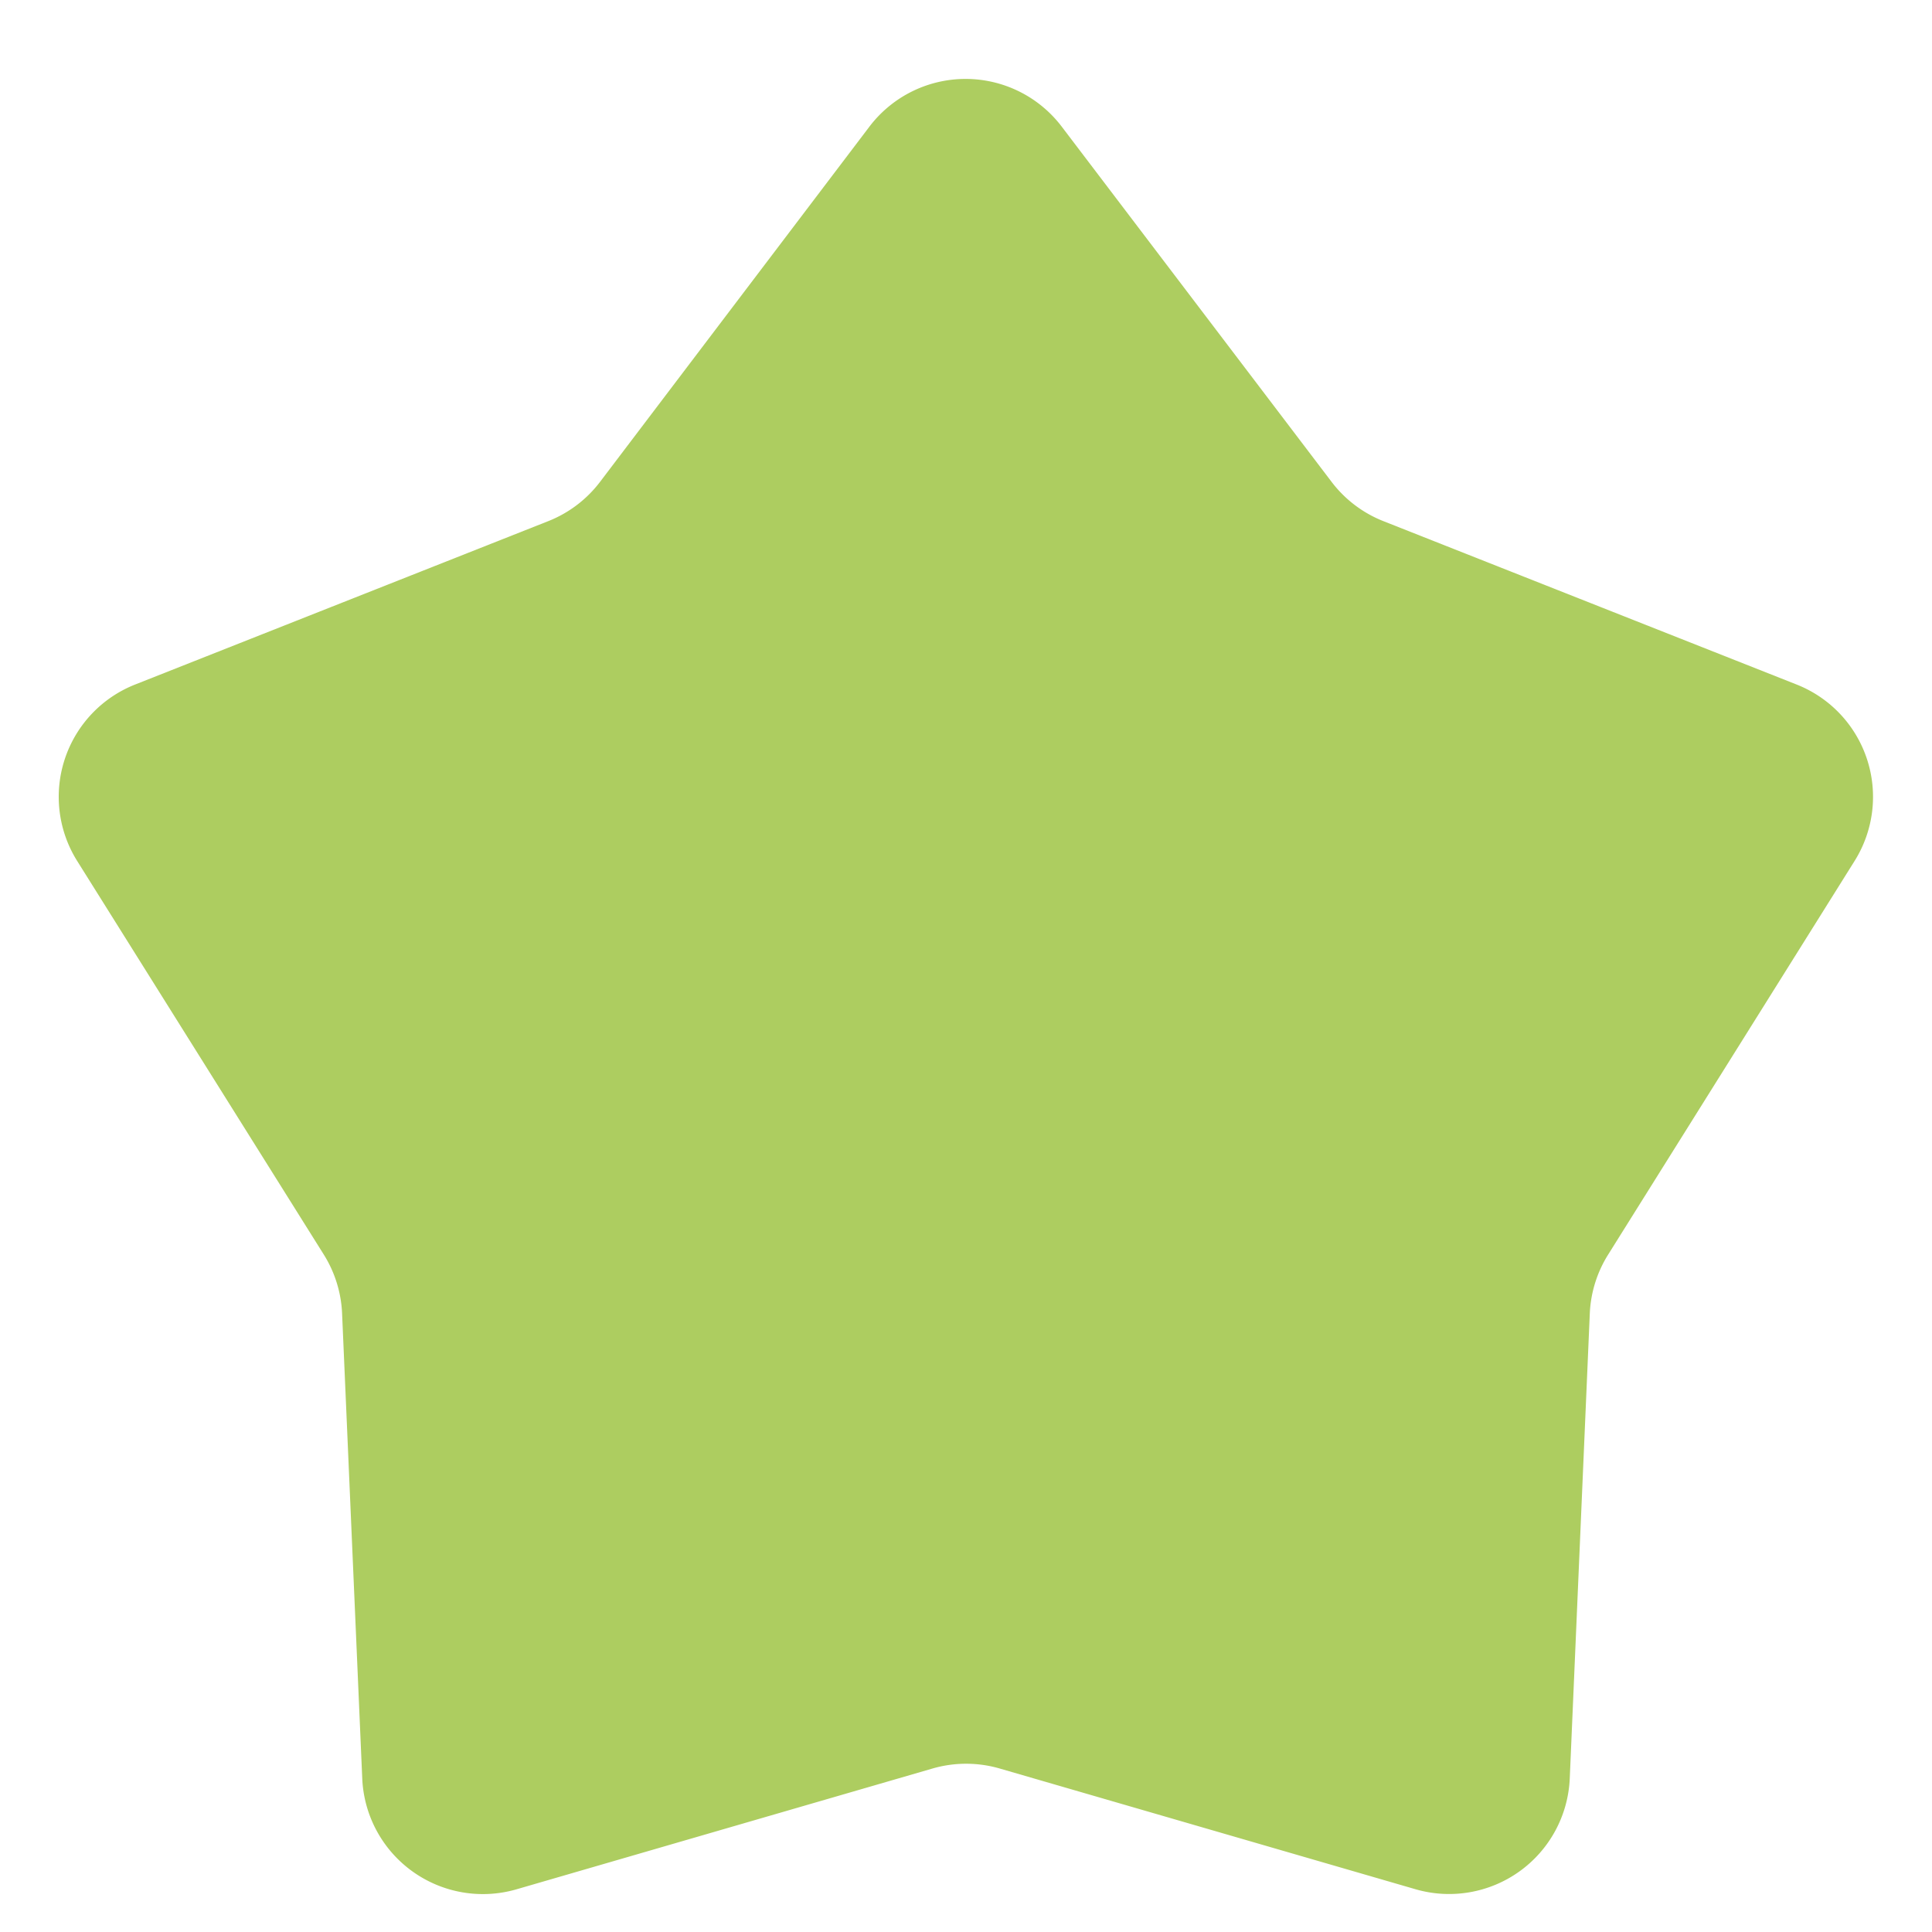 <svg xmlns="http://www.w3.org/2000/svg" width="16" height="16" viewBox="0 0 16 16">
  <path id="point" d="M7.2,1.049a1,1,0,0,1,1.593,0l2.235,2.942a1,1,0,0,0,.429.325l3.422,1.353a1,1,0,0,1,.48,1.461L13.318,10.39a1,1,0,0,0-.152.488L13,14.729a1,1,0,0,1-1.277.917l-3.444-1a1,1,0,0,0-.556,0l-3.444,1A1,1,0,0,1,3,14.729l-.167-3.852a1,1,0,0,0-.152-.488L.639,7.13a1,1,0,0,1,.48-1.461L4.54,4.316a1,1,0,0,0,.429-.325Z" fill="#adcd60"/>
</svg>
